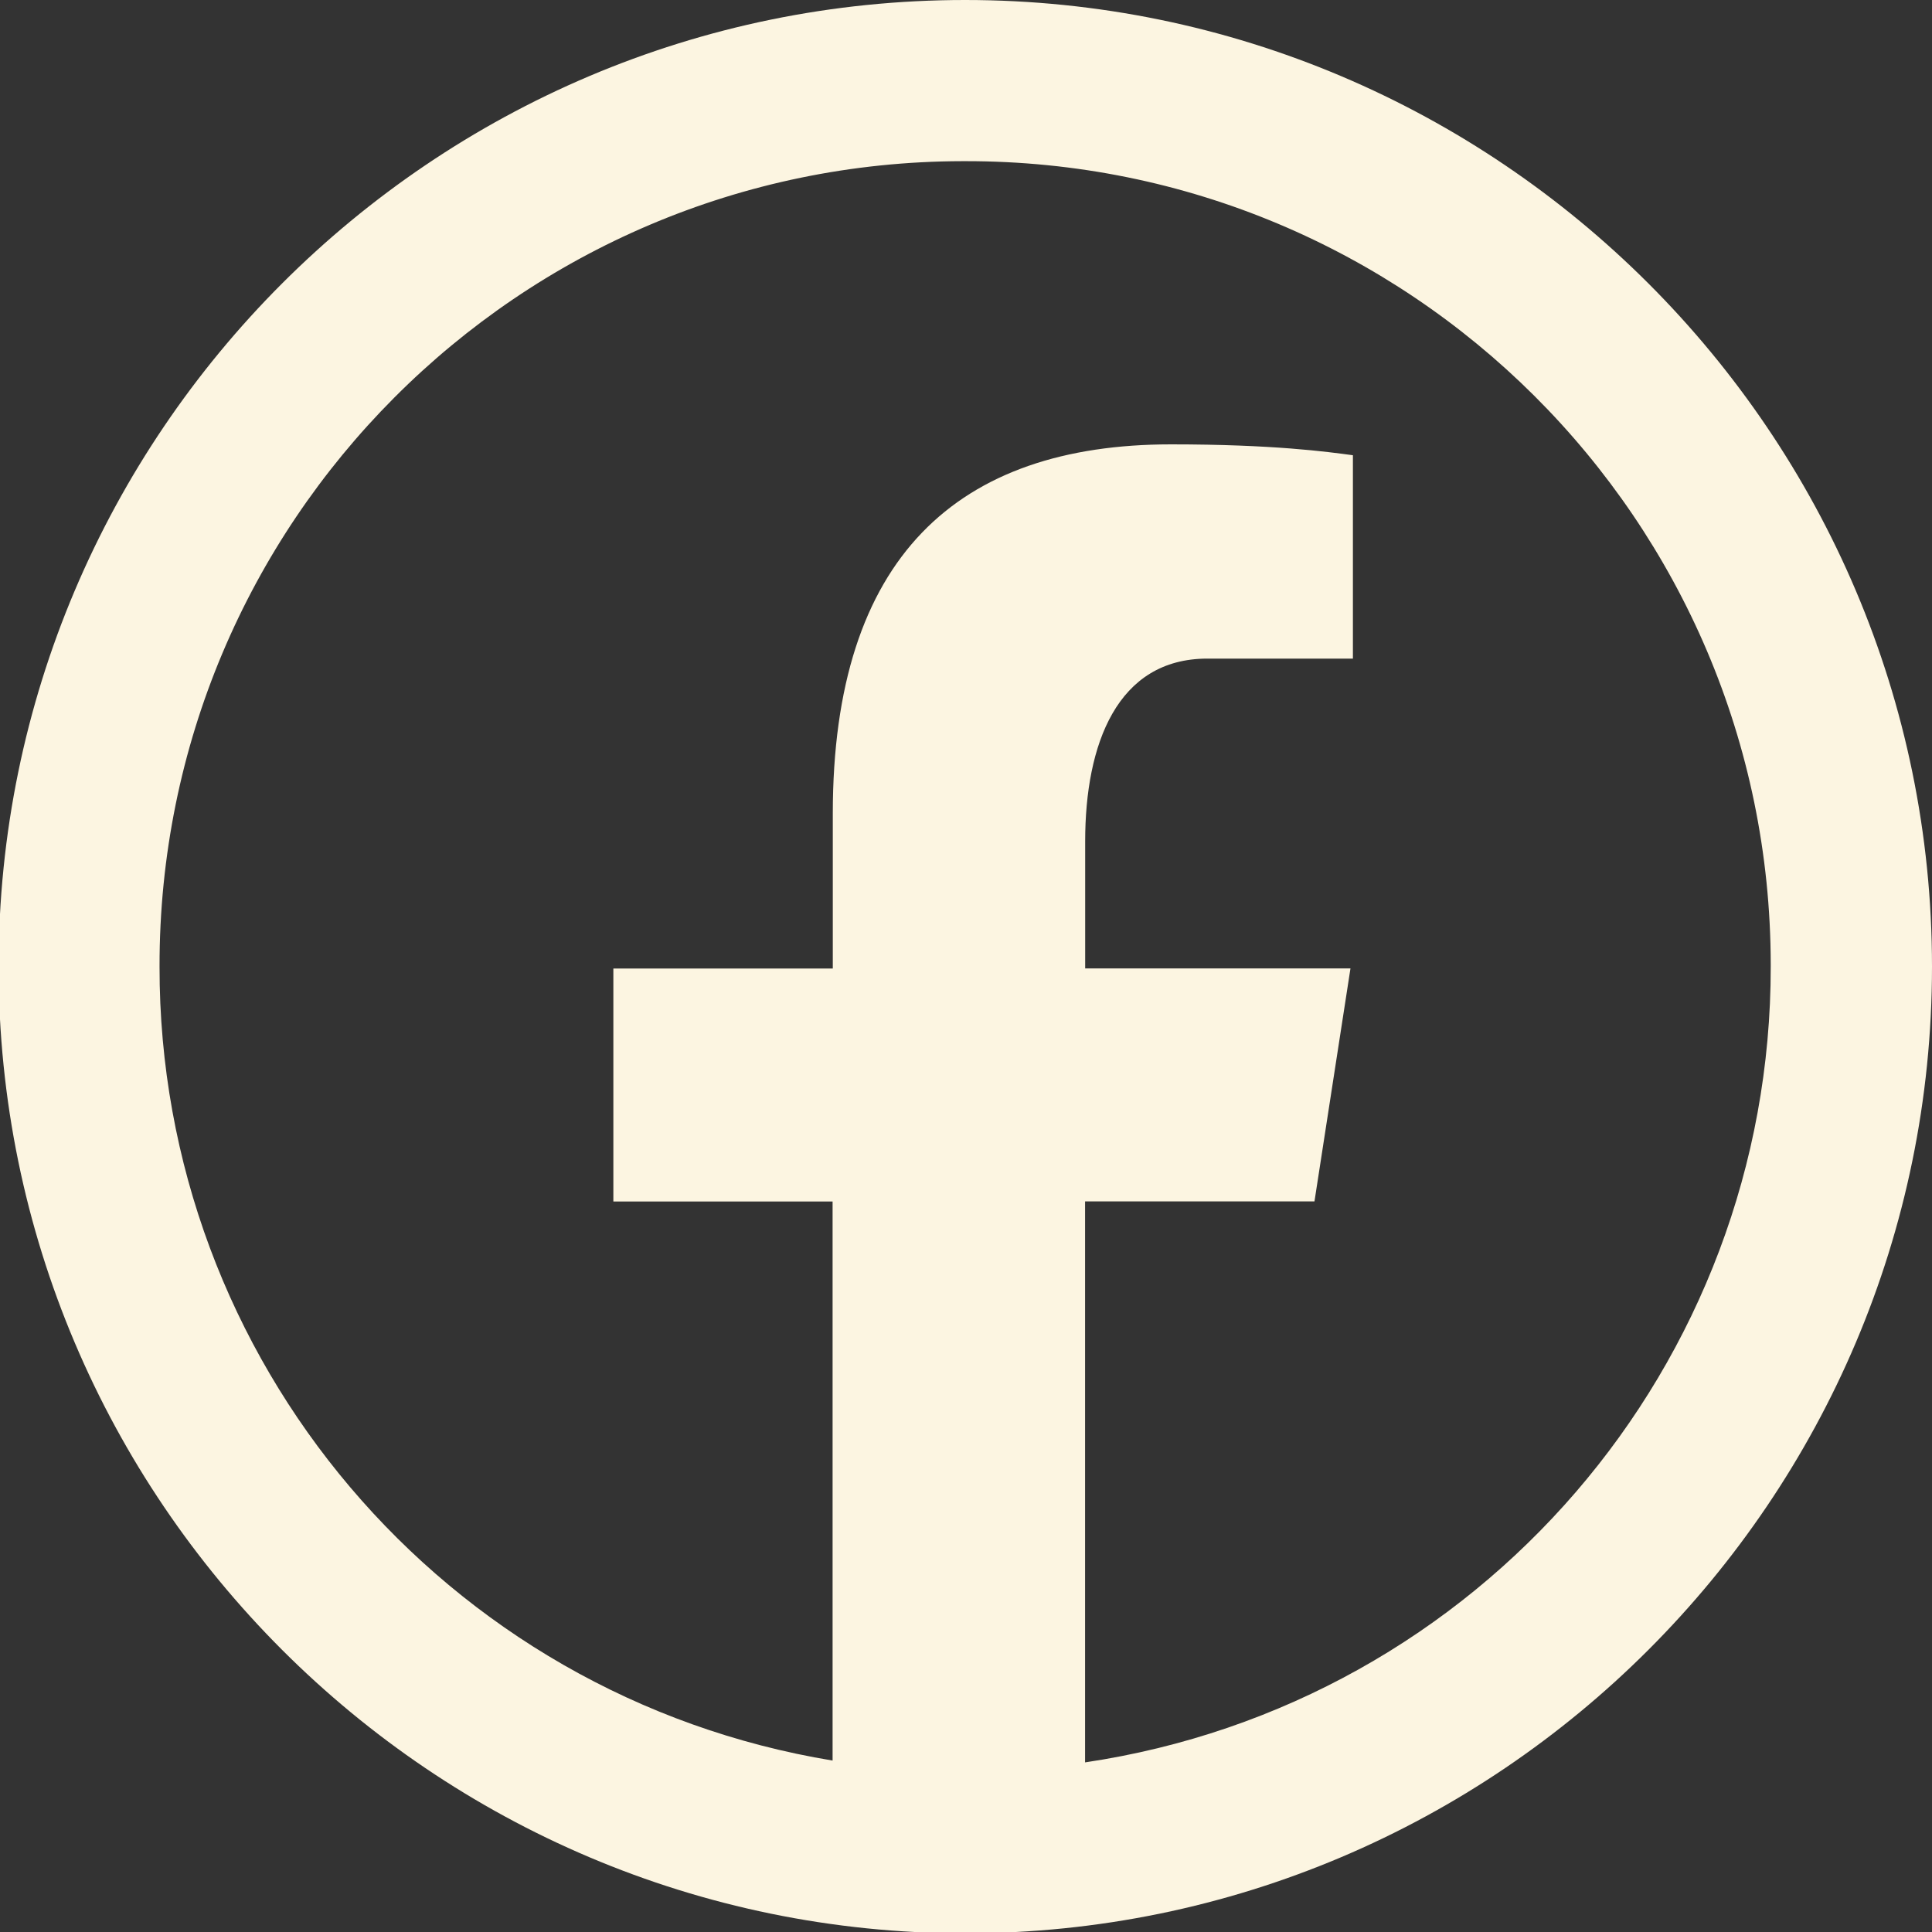 <?xml version="1.0" encoding="utf-8"?>
<!-- Generator: Adobe Illustrator 16.0.0, SVG Export Plug-In . SVG Version: 6.00 Build 0)  -->
<!DOCTYPE svg PUBLIC "-//W3C//DTD SVG 1.1//EN" "http://www.w3.org/Graphics/SVG/1.1/DTD/svg11.dtd">
<svg version="1.1" id="Layer_1" xmlns="http://www.w3.org/2000/svg" xmlns:xlink="http://www.w3.org/1999/xlink" x="0px" y="0px"
	 width="19px" height="19px" viewBox="0 0 19 19" enable-background="new 0 0 19 19" xml:space="preserve">
<rect x="0" y="0" width="19" height="19" fill="#333333" stroke="none"/>
<path fill="#FCF5E1" d="M9.491,0C4.252,0-0.014,4.266-0.014,9.506c0,5.242,4.266,9.507,9.507,9.507c5.24,0,9.507-4.266,9.507-9.507
	S14.733,0,9.491,0z M9.491,1.585c4.369-0.007,7.917,3.528,7.923,7.896c0,0.008,0,0.016,0,0.024c0.004,3.92-2.865,7.251-6.743,7.827
	v-5.517h2.256l0.354-2.291h-2.609V8.273c0-0.952,0.313-1.796,1.202-1.796h1.431v-2c-0.251-0.034-0.783-0.107-1.788-0.107
	c-2.097,0-3.327,1.106-3.327,3.631v1.524H6.032v2.291h2.156v5.498c-3.821-0.63-6.624-3.936-6.619-7.808
	C1.563,5.138,5.099,1.592,9.467,1.585C9.475,1.585,9.483,1.585,9.491,1.585z"/>
</svg>
